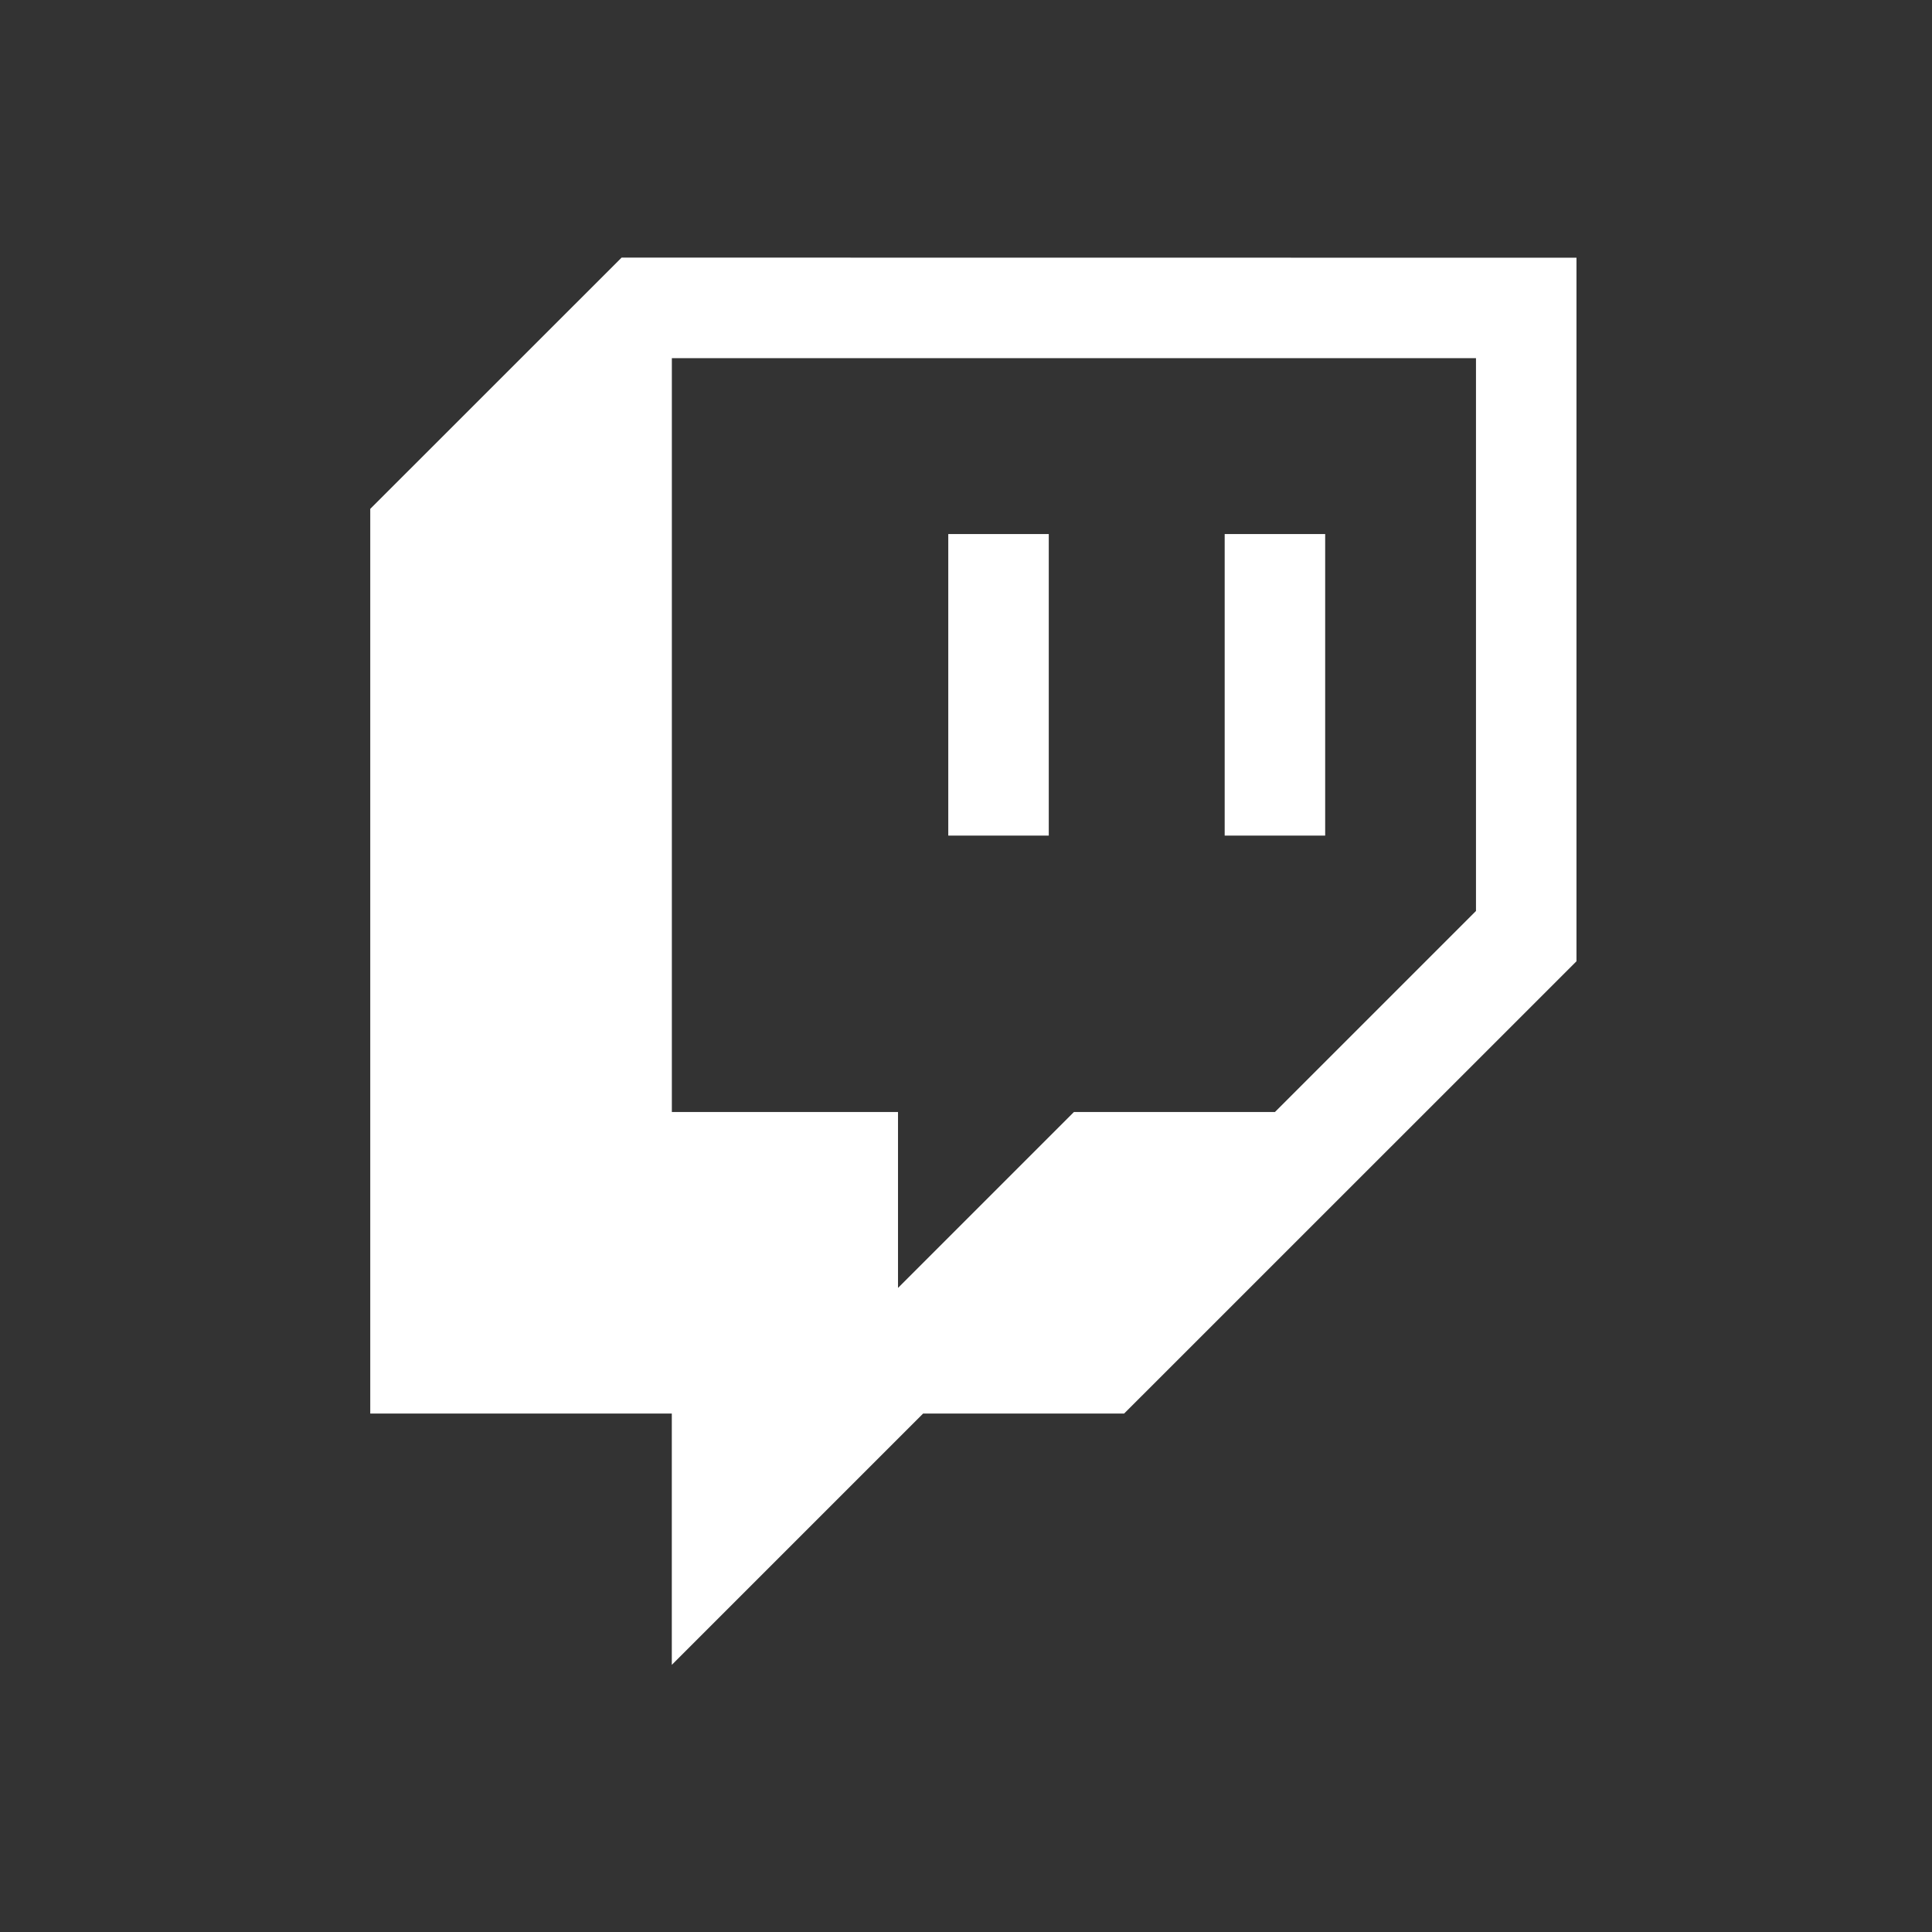 <svg xmlns="http://www.w3.org/2000/svg" width="120" height="120" viewBox="0 0 120 120">
  <rect x="0" y="0" width="120" height="120" fill="#333333" stroke="none"/>
  <g id="twitch_icon" transform="translate(-12934 -12285)">
    <g id="Rettangolo_3949" data-name="Rettangolo 3949" transform="translate(12934 12285)" fill="rgba(191,81,81,0.46)" stroke="#707070" stroke-width="1" opacity="0">
      <rect width="120" height="120" stroke="none"/>
      <rect x="0.5" y="0.5" width="119" height="119" fill="none"/>
    </g>
    <g id="twitch_icon-2" data-name="twitch_icon" transform="translate(12957 12301)">
      <path id="Tracciato_11277" data-name="Tracciato 11277" d="M380.512,122.593,364.9,138.2V194.39h18.73V210l15.609-15.609h12.485L439.821,166.3v-43.7Zm53.067,40.582-12.488,12.488H408.606L397.68,186.589V175.663H383.633V128.839h49.946Z" transform="translate(-364.903 -122.593)" fill="#fff"/>
      <rect id="Rettangolo_3873" data-name="Rettangolo 3873" width="6.242" height="18.73" transform="translate(53.067 17.171)" fill="#fff"/>
      <rect id="Rettangolo_3874" data-name="Rettangolo 3874" width="6.242" height="18.73" transform="translate(35.899 17.171)" fill="#fff"/>
    </g>
  </g>
</svg>
